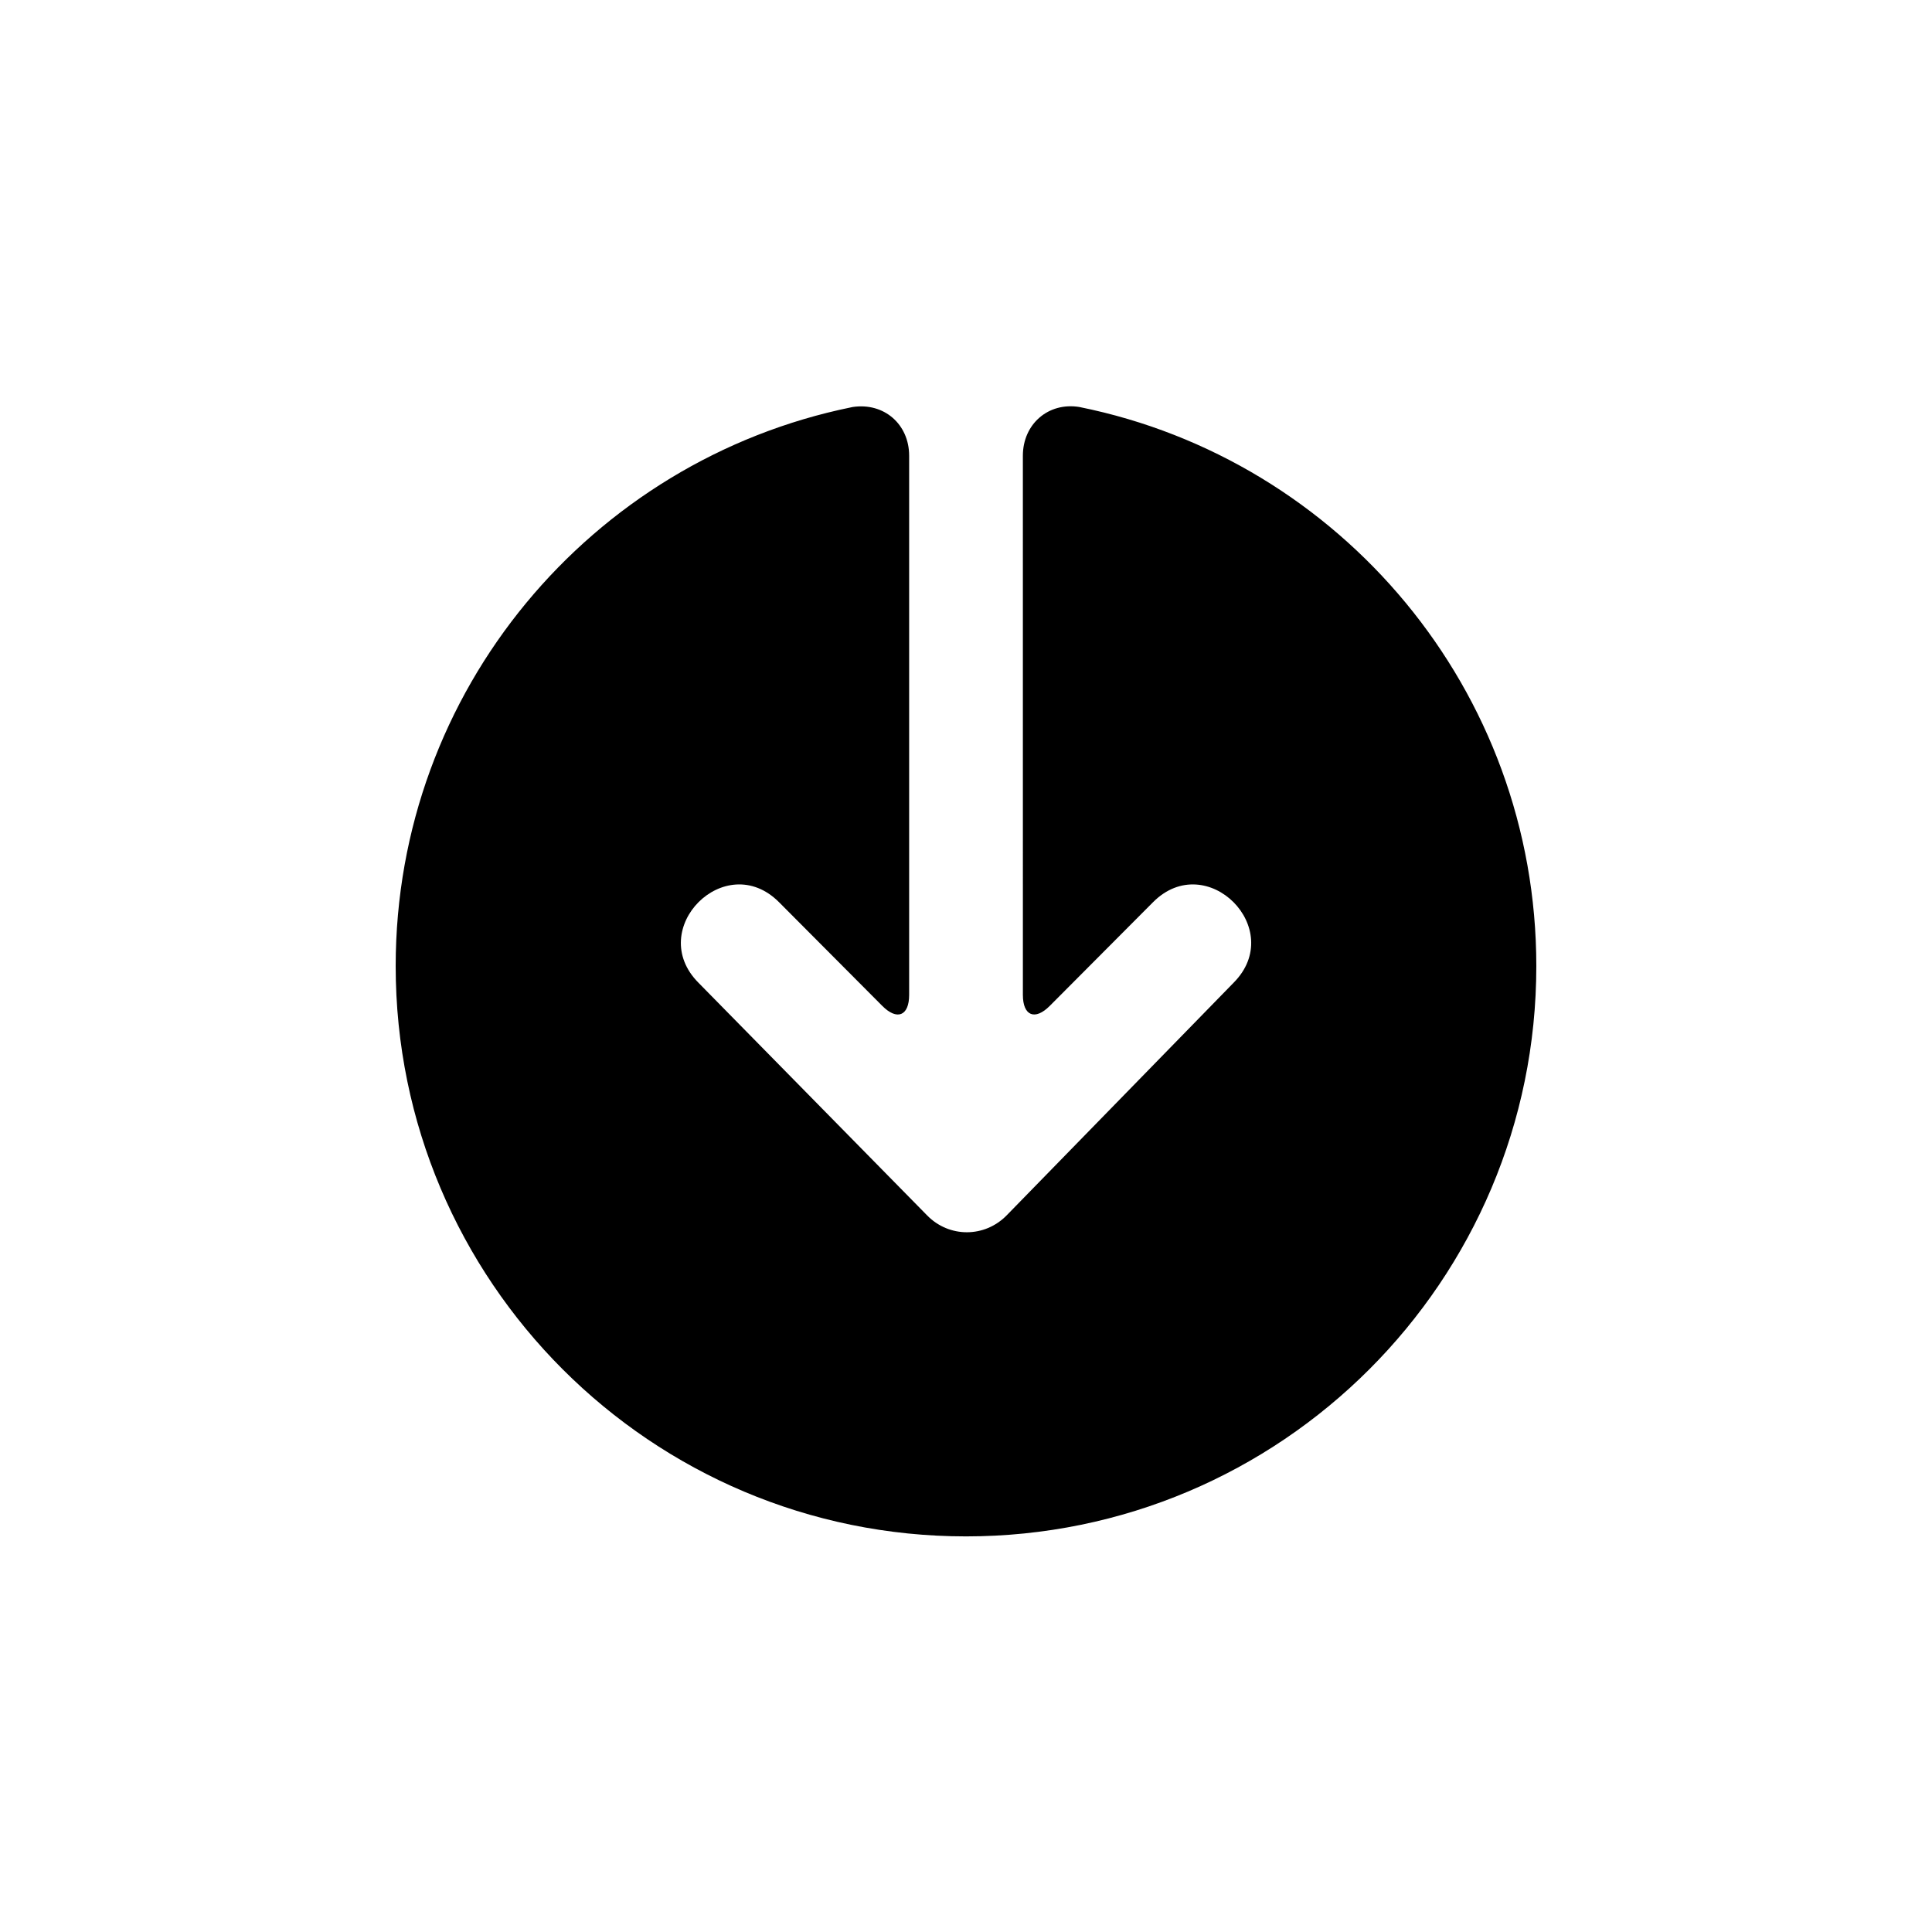 <?xml version="1.0" encoding="UTF-8"?>
<!-- The Best Svg Icon site in the world: iconSvg.co, Visit us! https://iconsvg.co -->
<svg fill="#000000" width="800px" height="800px" version="1.1" viewBox="144 144 512 512" xmlns="http://www.w3.org/2000/svg">
 <path d="m415.07 264.77c0-8.371 6.734-14.246 14.953-12.914 0 0-4.824-0.977 0.117 0.023 69.035 13.969 121 74.984 121 148.14 0 83.477-67.668 151.14-151.14 151.14-83.477 0-151.14-67.668-151.14-151.14 0-73.07 51.855-134.03 120.78-148.09 5.012-1.023 0.359-0.07 0.359-0.07 8.246-1.238 14.934 4.551 14.934 12.914v142.88c0 5.57-3.195 6.871-7.129 2.91l-27.367-27.484c-14.215-14.246-35.523 7.129-21.316 21.379l60.586 61.645c5.84 5.961 15.27 5.949 21.117-0.07l60.07-61.574c14.207-14.25-7.109-35.625-21.316-21.379l-27.371 27.484c-3.938 3.961-7.133 2.637-7.133-2.91z" fill-rule="evenodd"/>
</svg>